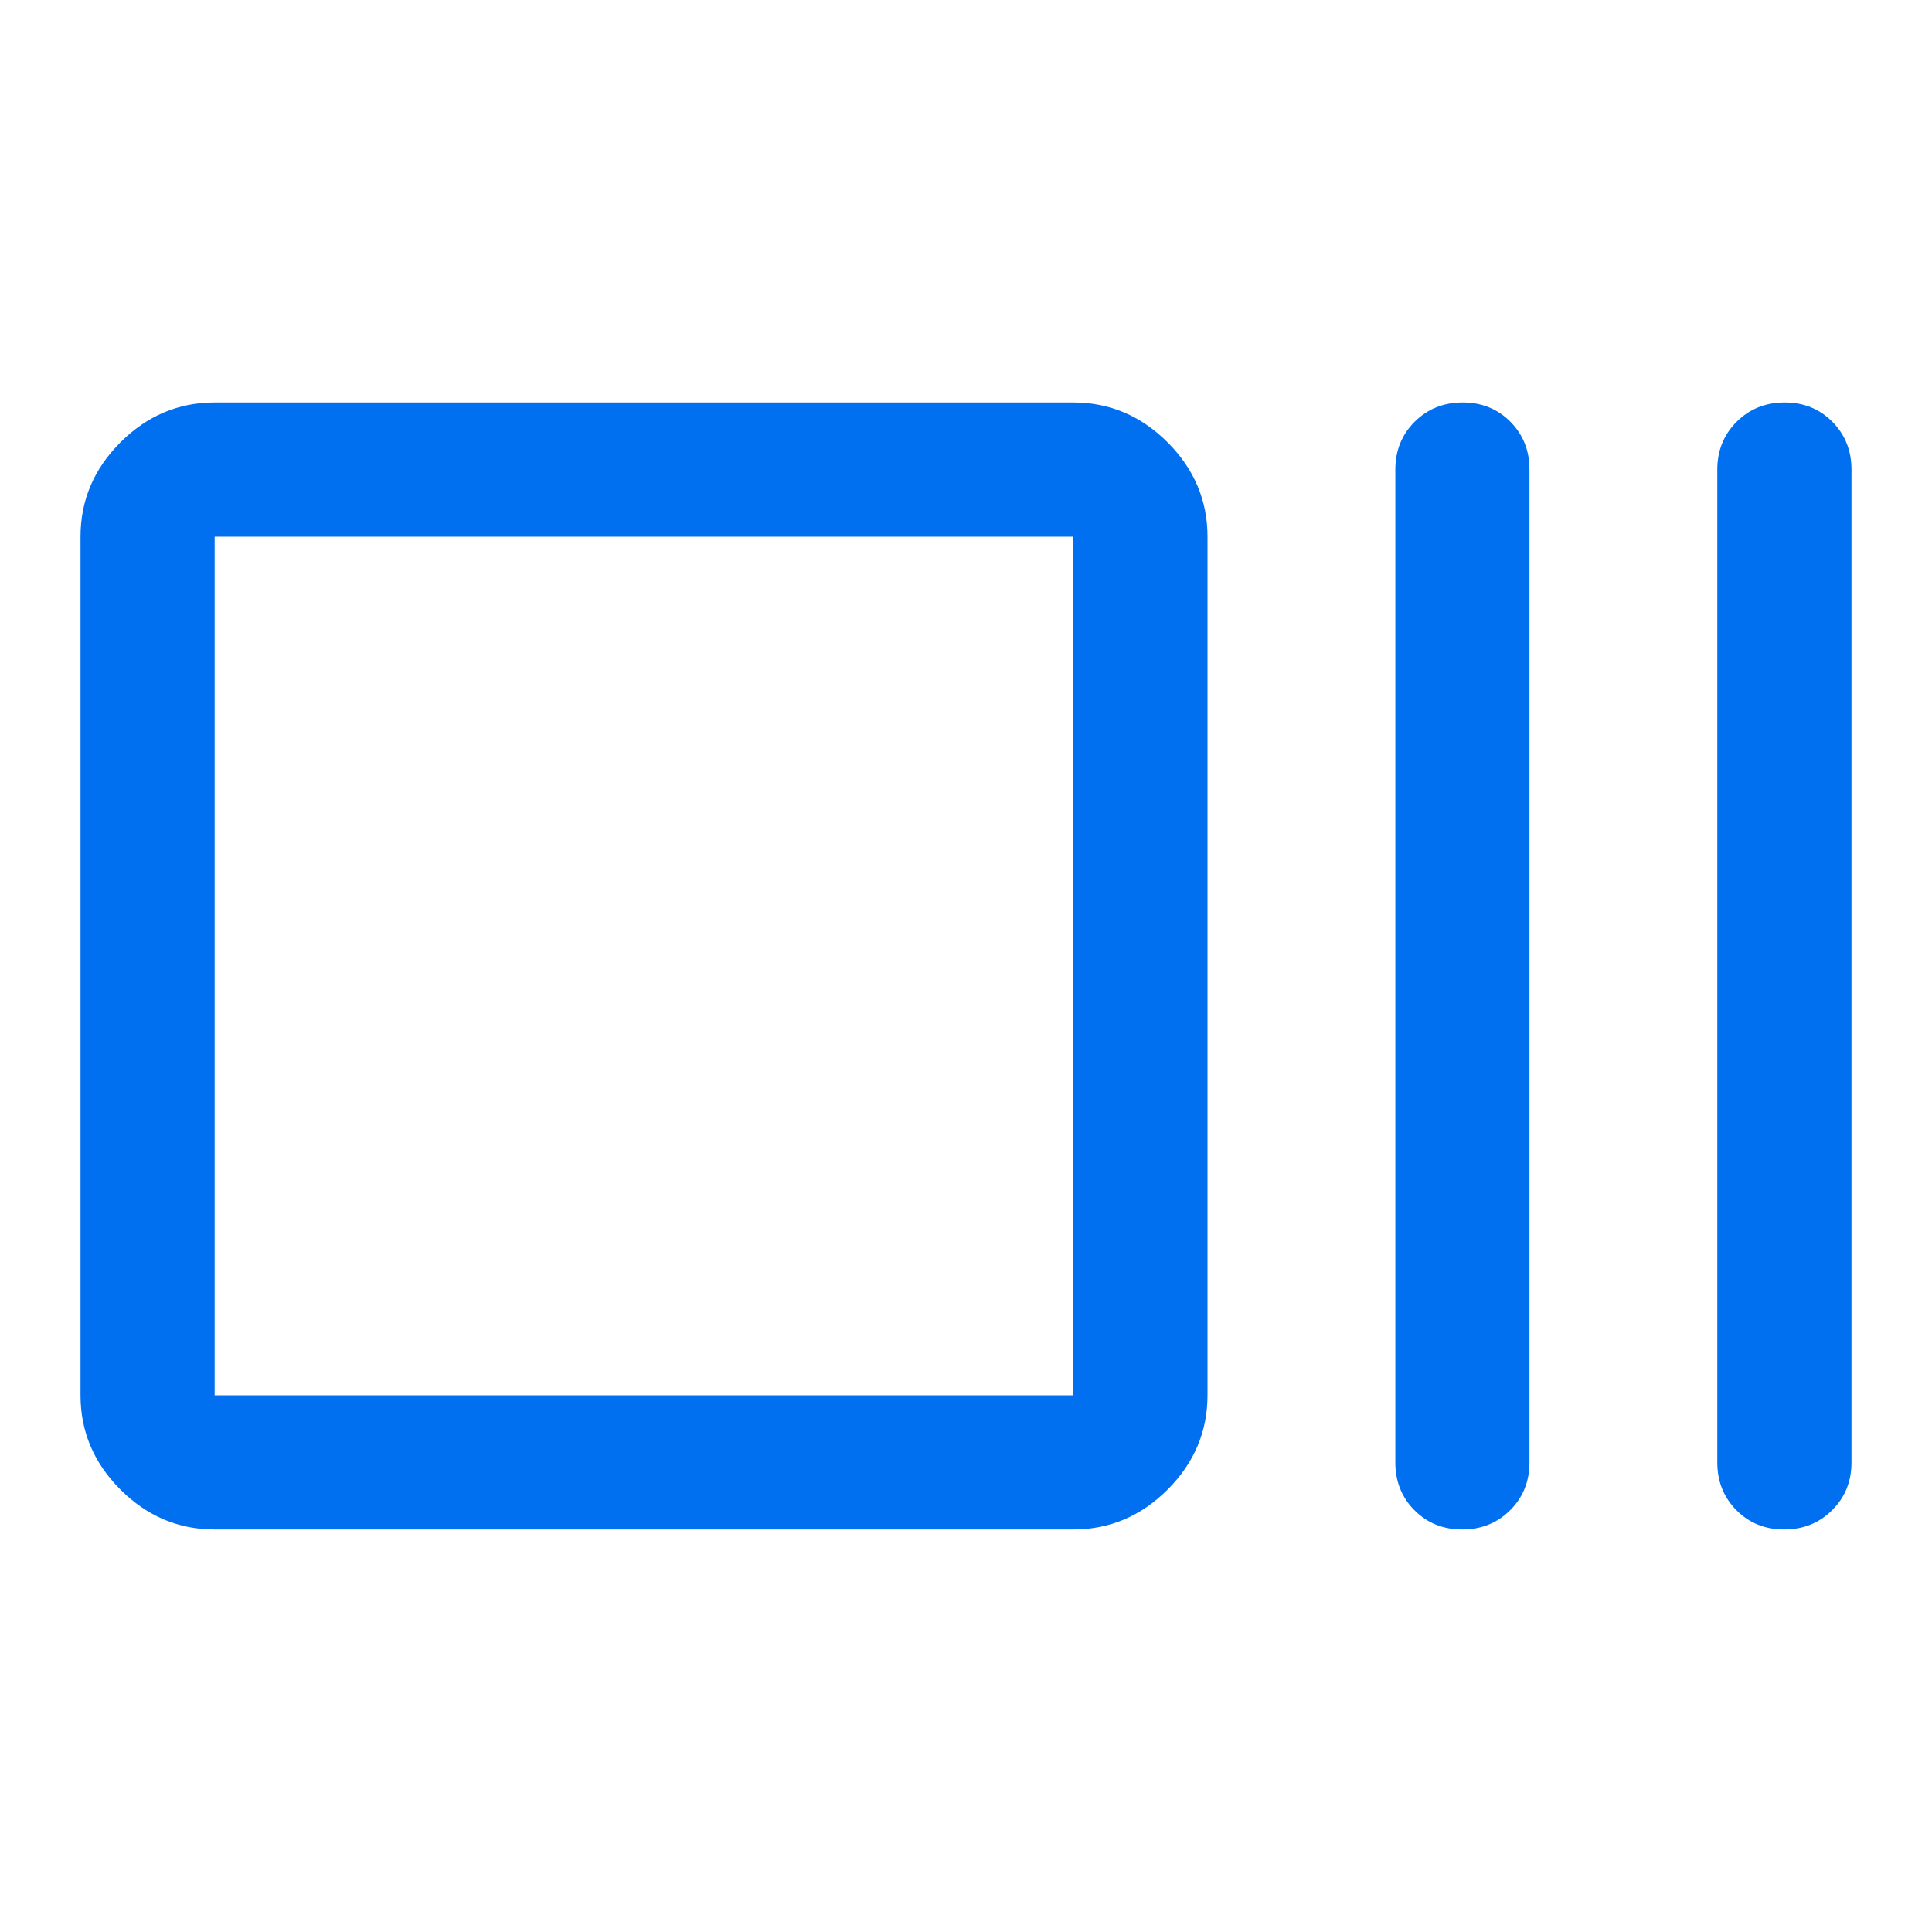 <?xml version="1.0" encoding="UTF-8"?><svg width="40" height="40" viewBox="0 0 40 40" fill="none" xmlns="http://www.w3.org/2000/svg">
<path d="M4.444 31.666C3.694 31.666 3.044 31.391 2.493 30.84C1.942 30.289 1.667 29.638 1.667 28.888V11.111C1.667 10.361 1.942 9.71 2.493 9.159C3.044 8.608 3.694 8.333 4.444 8.333H22.222C22.972 8.333 23.622 8.608 24.174 9.159C24.724 9.71 25 10.361 25 11.111V28.888C25 29.638 24.724 30.289 24.174 30.84C23.622 31.391 22.972 31.666 22.222 31.666H4.444ZM4.444 28.888H22.222V11.111H4.444V28.888ZM30.273 31.666C29.878 31.666 29.548 31.533 29.284 31.267C29.02 31.001 28.889 30.671 28.889 30.278V9.722C28.889 9.328 29.022 8.999 29.289 8.732C29.557 8.466 29.888 8.333 30.282 8.333C30.677 8.333 31.007 8.466 31.271 8.732C31.535 8.999 31.666 9.328 31.666 9.722V30.278C31.666 30.671 31.533 31.001 31.266 31.267C30.999 31.533 30.668 31.666 30.273 31.666ZM36.939 31.666C36.544 31.666 36.215 31.533 35.951 31.267C35.687 31.001 35.555 30.671 35.555 30.278V9.722C35.555 9.328 35.689 8.999 35.956 8.732C36.223 8.466 36.554 8.333 36.949 8.333C37.344 8.333 37.673 8.466 37.937 8.732C38.201 8.999 38.333 9.328 38.333 9.722V30.278C38.333 30.671 38.2 31.001 37.932 31.267C37.665 31.533 37.334 31.666 36.939 31.666Z" fill="#0070F0"/>
</svg>
